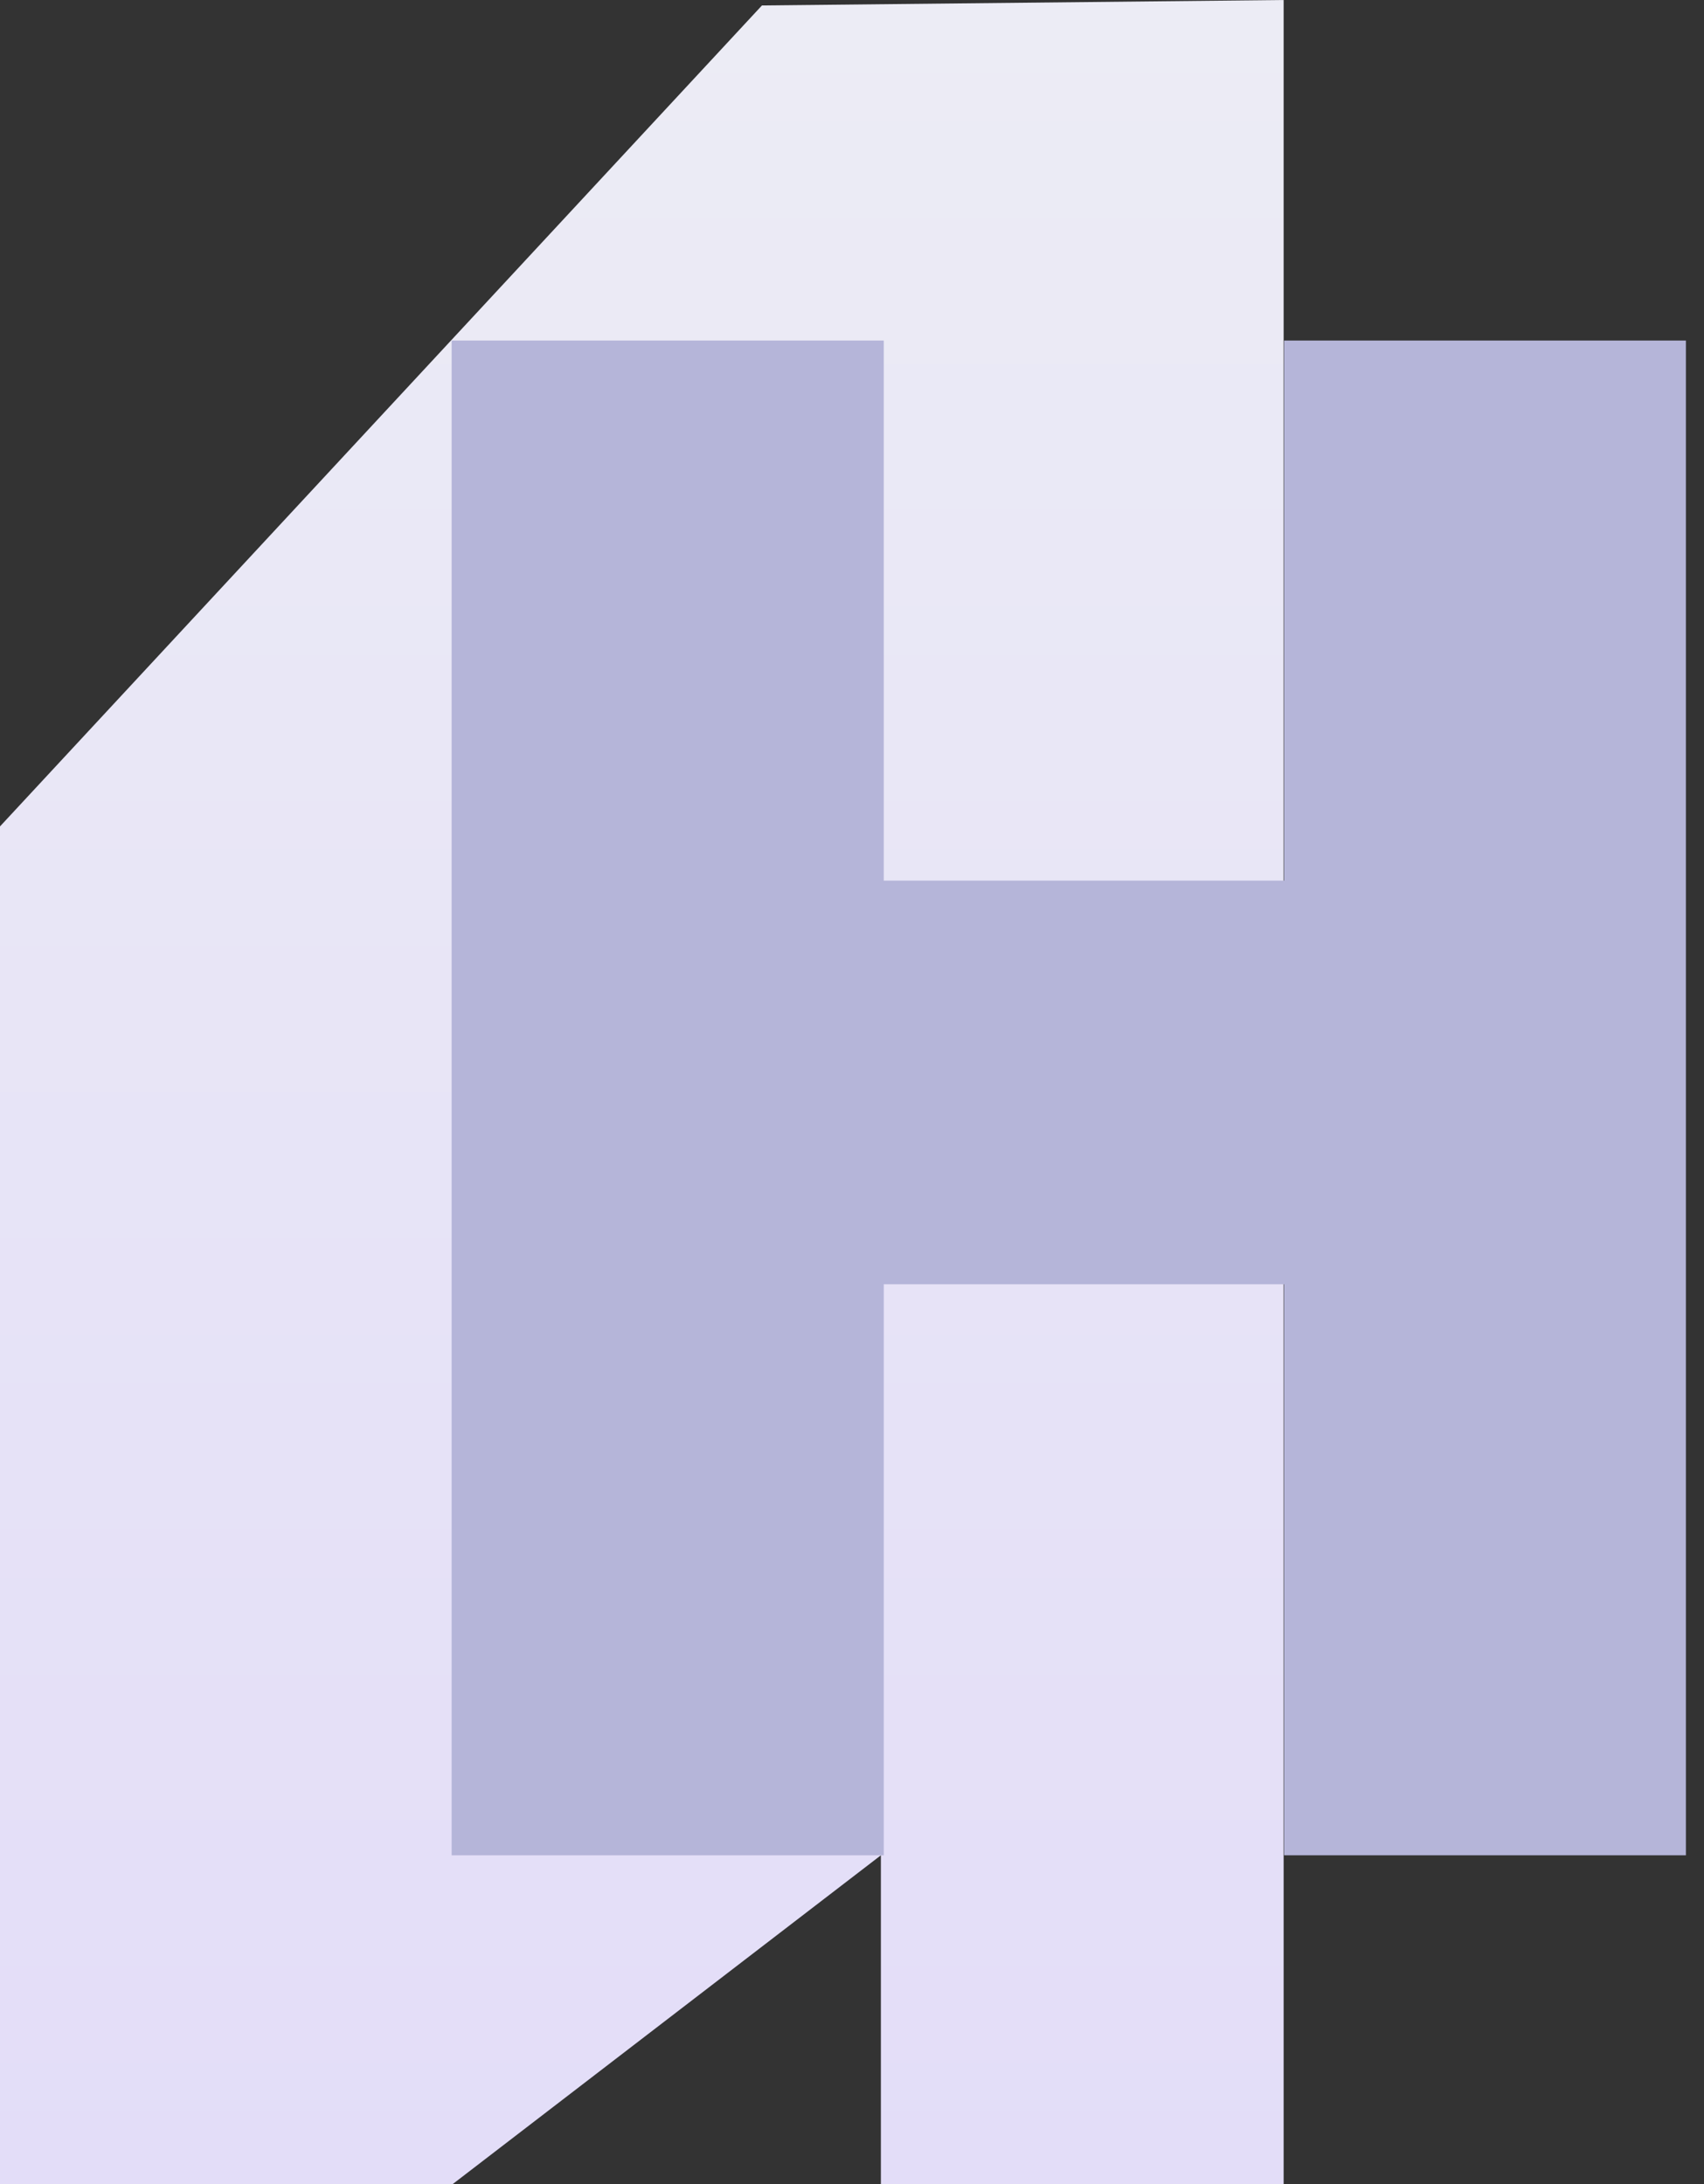 <svg width="39" height="50" viewBox="0 0 39 50" fill="none" xmlns="http://www.w3.org/2000/svg">
<rect x="0" y="0" width="39" height="50" fill="#333333" stroke="none"/>
<path d="M17.439 0.125L0 18.919V50H10.361L20.161 42.473V50H29.379V0L17.439 0.125Z" fill="url(#paint0_linear_4820_420)"/>
<path fill-rule="evenodd" clip-rule="evenodd" d="M20.227 7.796V20.16H29.39V7.796H38.586V42.473H29.39V29.401H20.227V42.473H10.337V7.796H20.227Z" fill="#B5B5D9"/>
<defs>
<linearGradient id="paint0_linear_4820_420" x1="14.516" y1="0" x2="14.516" y2="50" gradientUnits="userSpaceOnUse">
<stop stop-color="#ECECF5"/>
<stop offset="1" stop-color="#E3DDF8"/>
</linearGradient>
</defs>
</svg>
